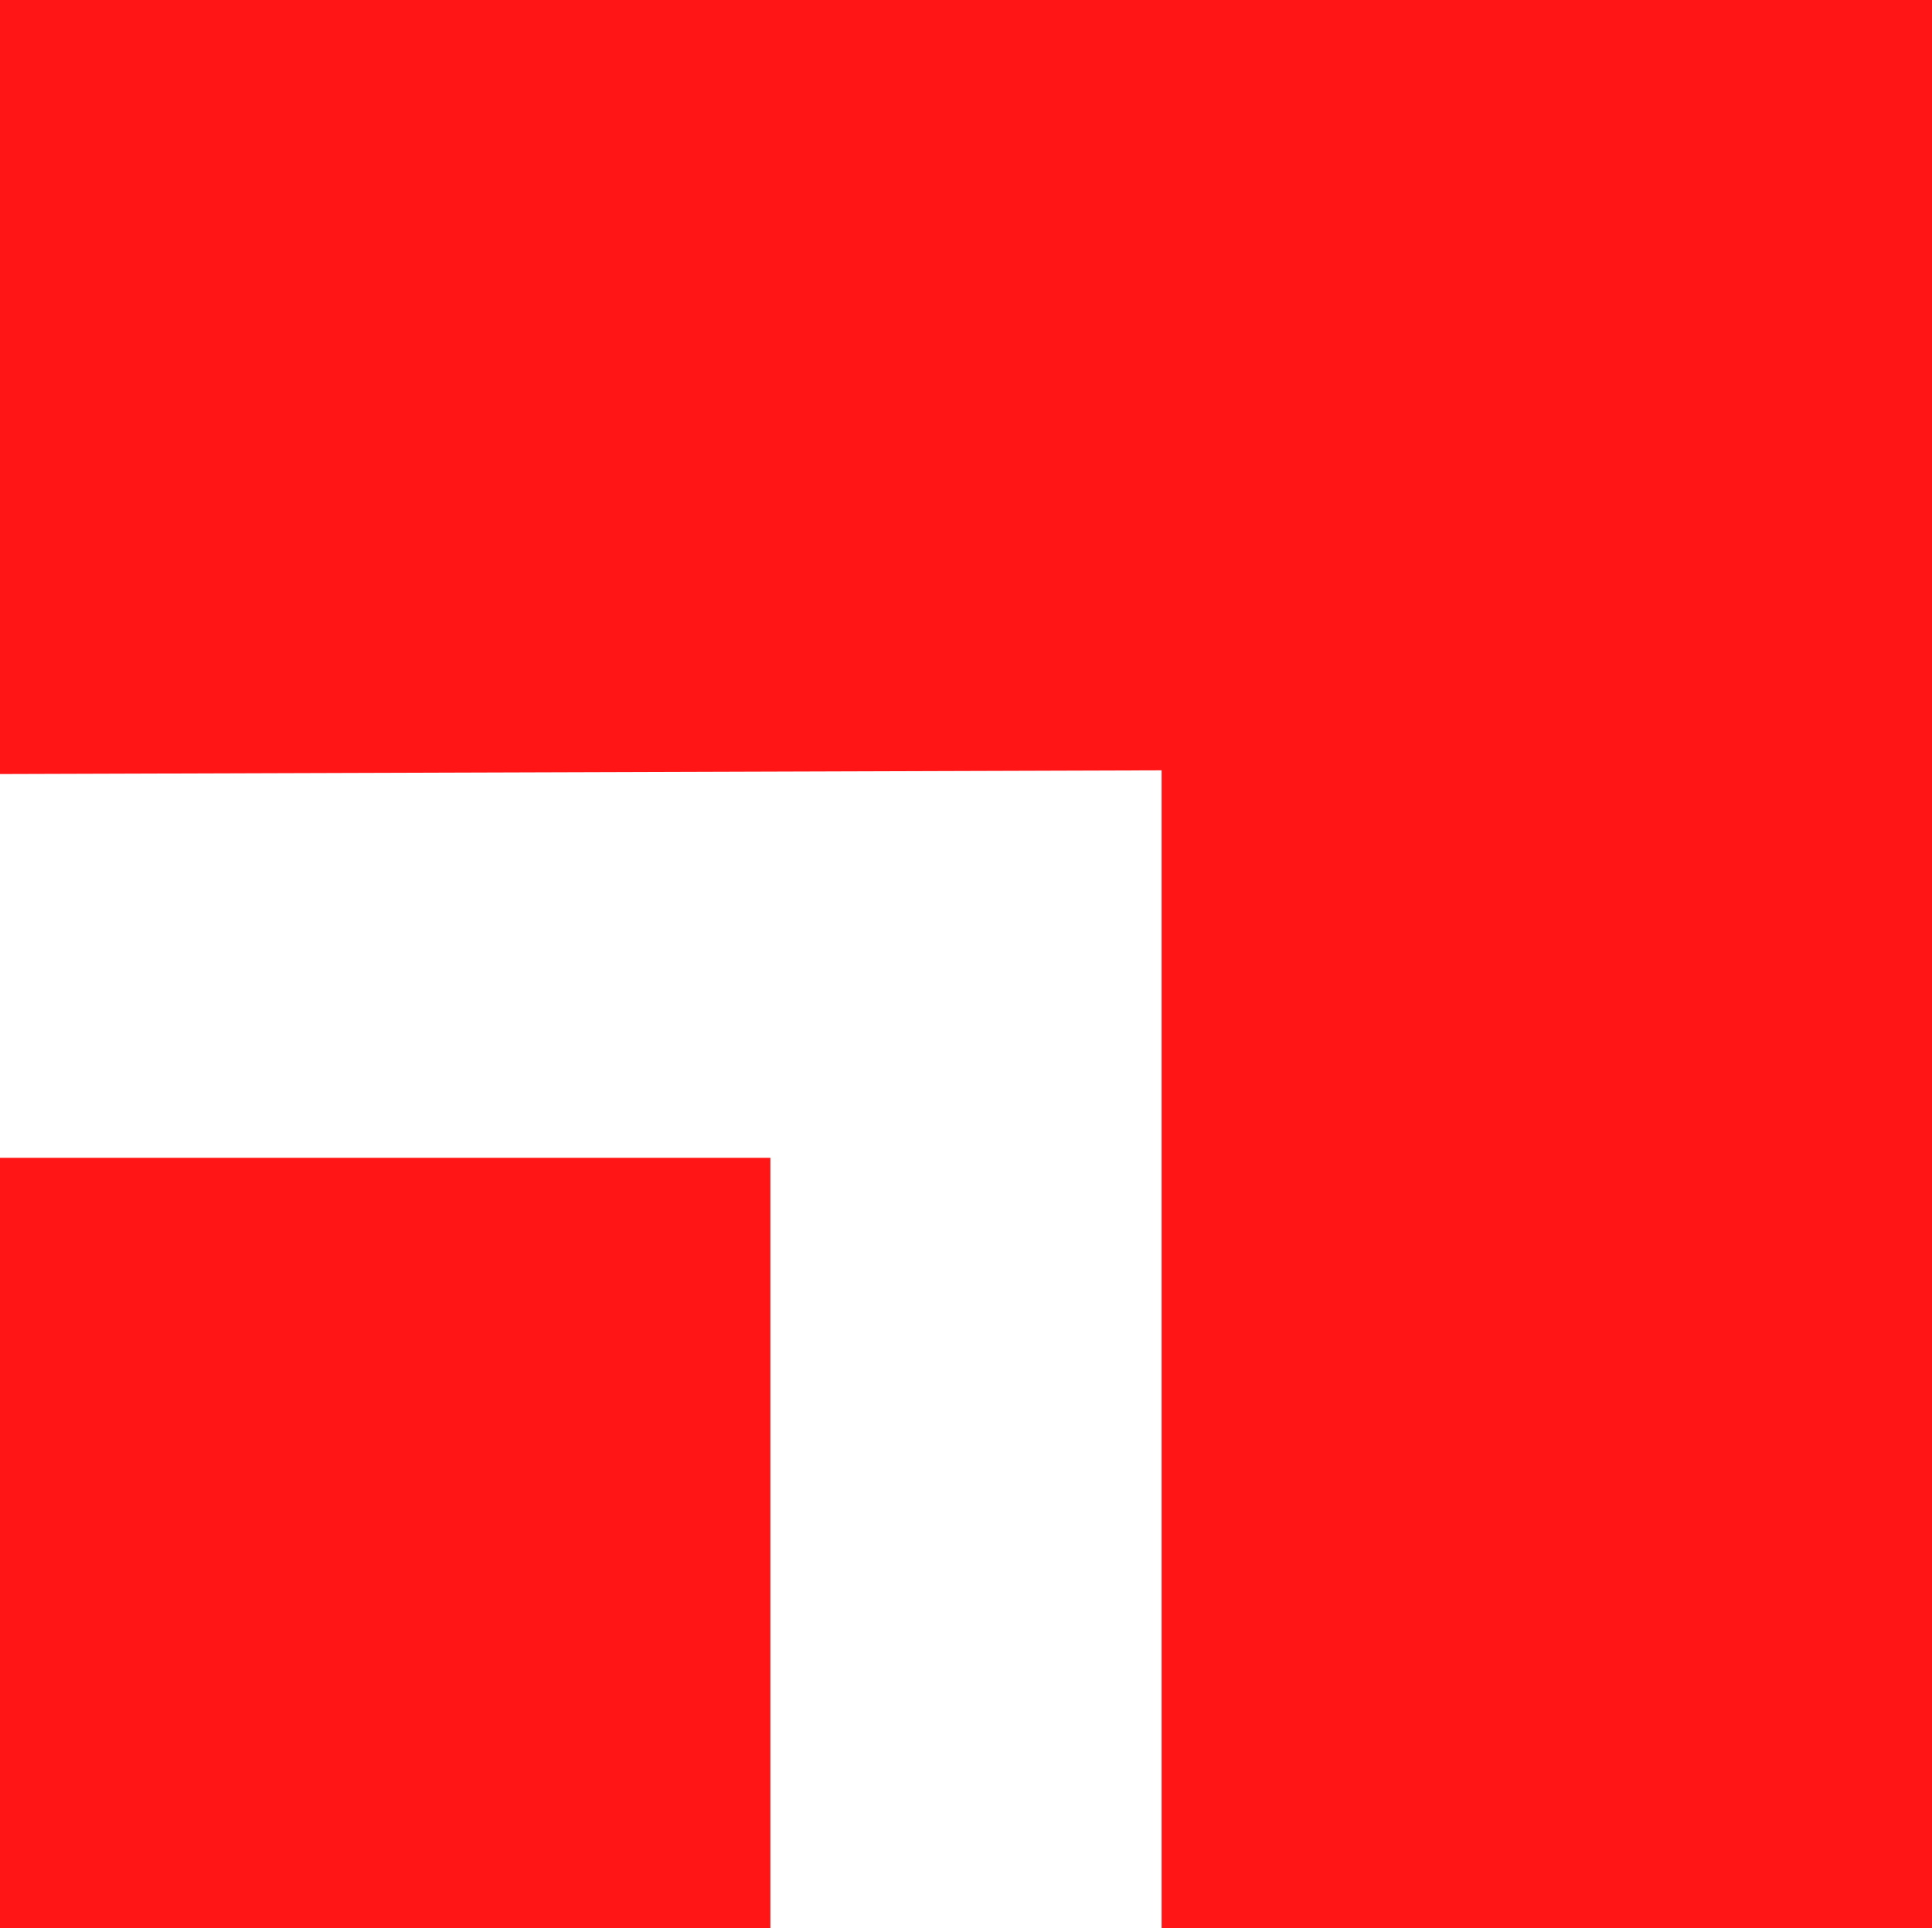 <?xml version="1.0" encoding="UTF-8"?>
<svg id="Ivanti_logo" xmlns="http://www.w3.org/2000/svg" version="1.1" viewBox="0 0 207.9 207.5">
  <!-- Generator: Adobe Illustrator 29.7.1, SVG Export Plug-In . SVG Version: 2.1.1 Build 8)  -->
  <defs>
    <style>
      .st0 {
        fill: #ff1515;
      }
    </style>
  </defs>
  <path class="st0" d="M0,124.6h82.9v82.9H0v-82.9Z"/>
  <path class="st0" d="M125,82.9v124.6h82.9V0H0v83.3l125-.4Z"/>
</svg>